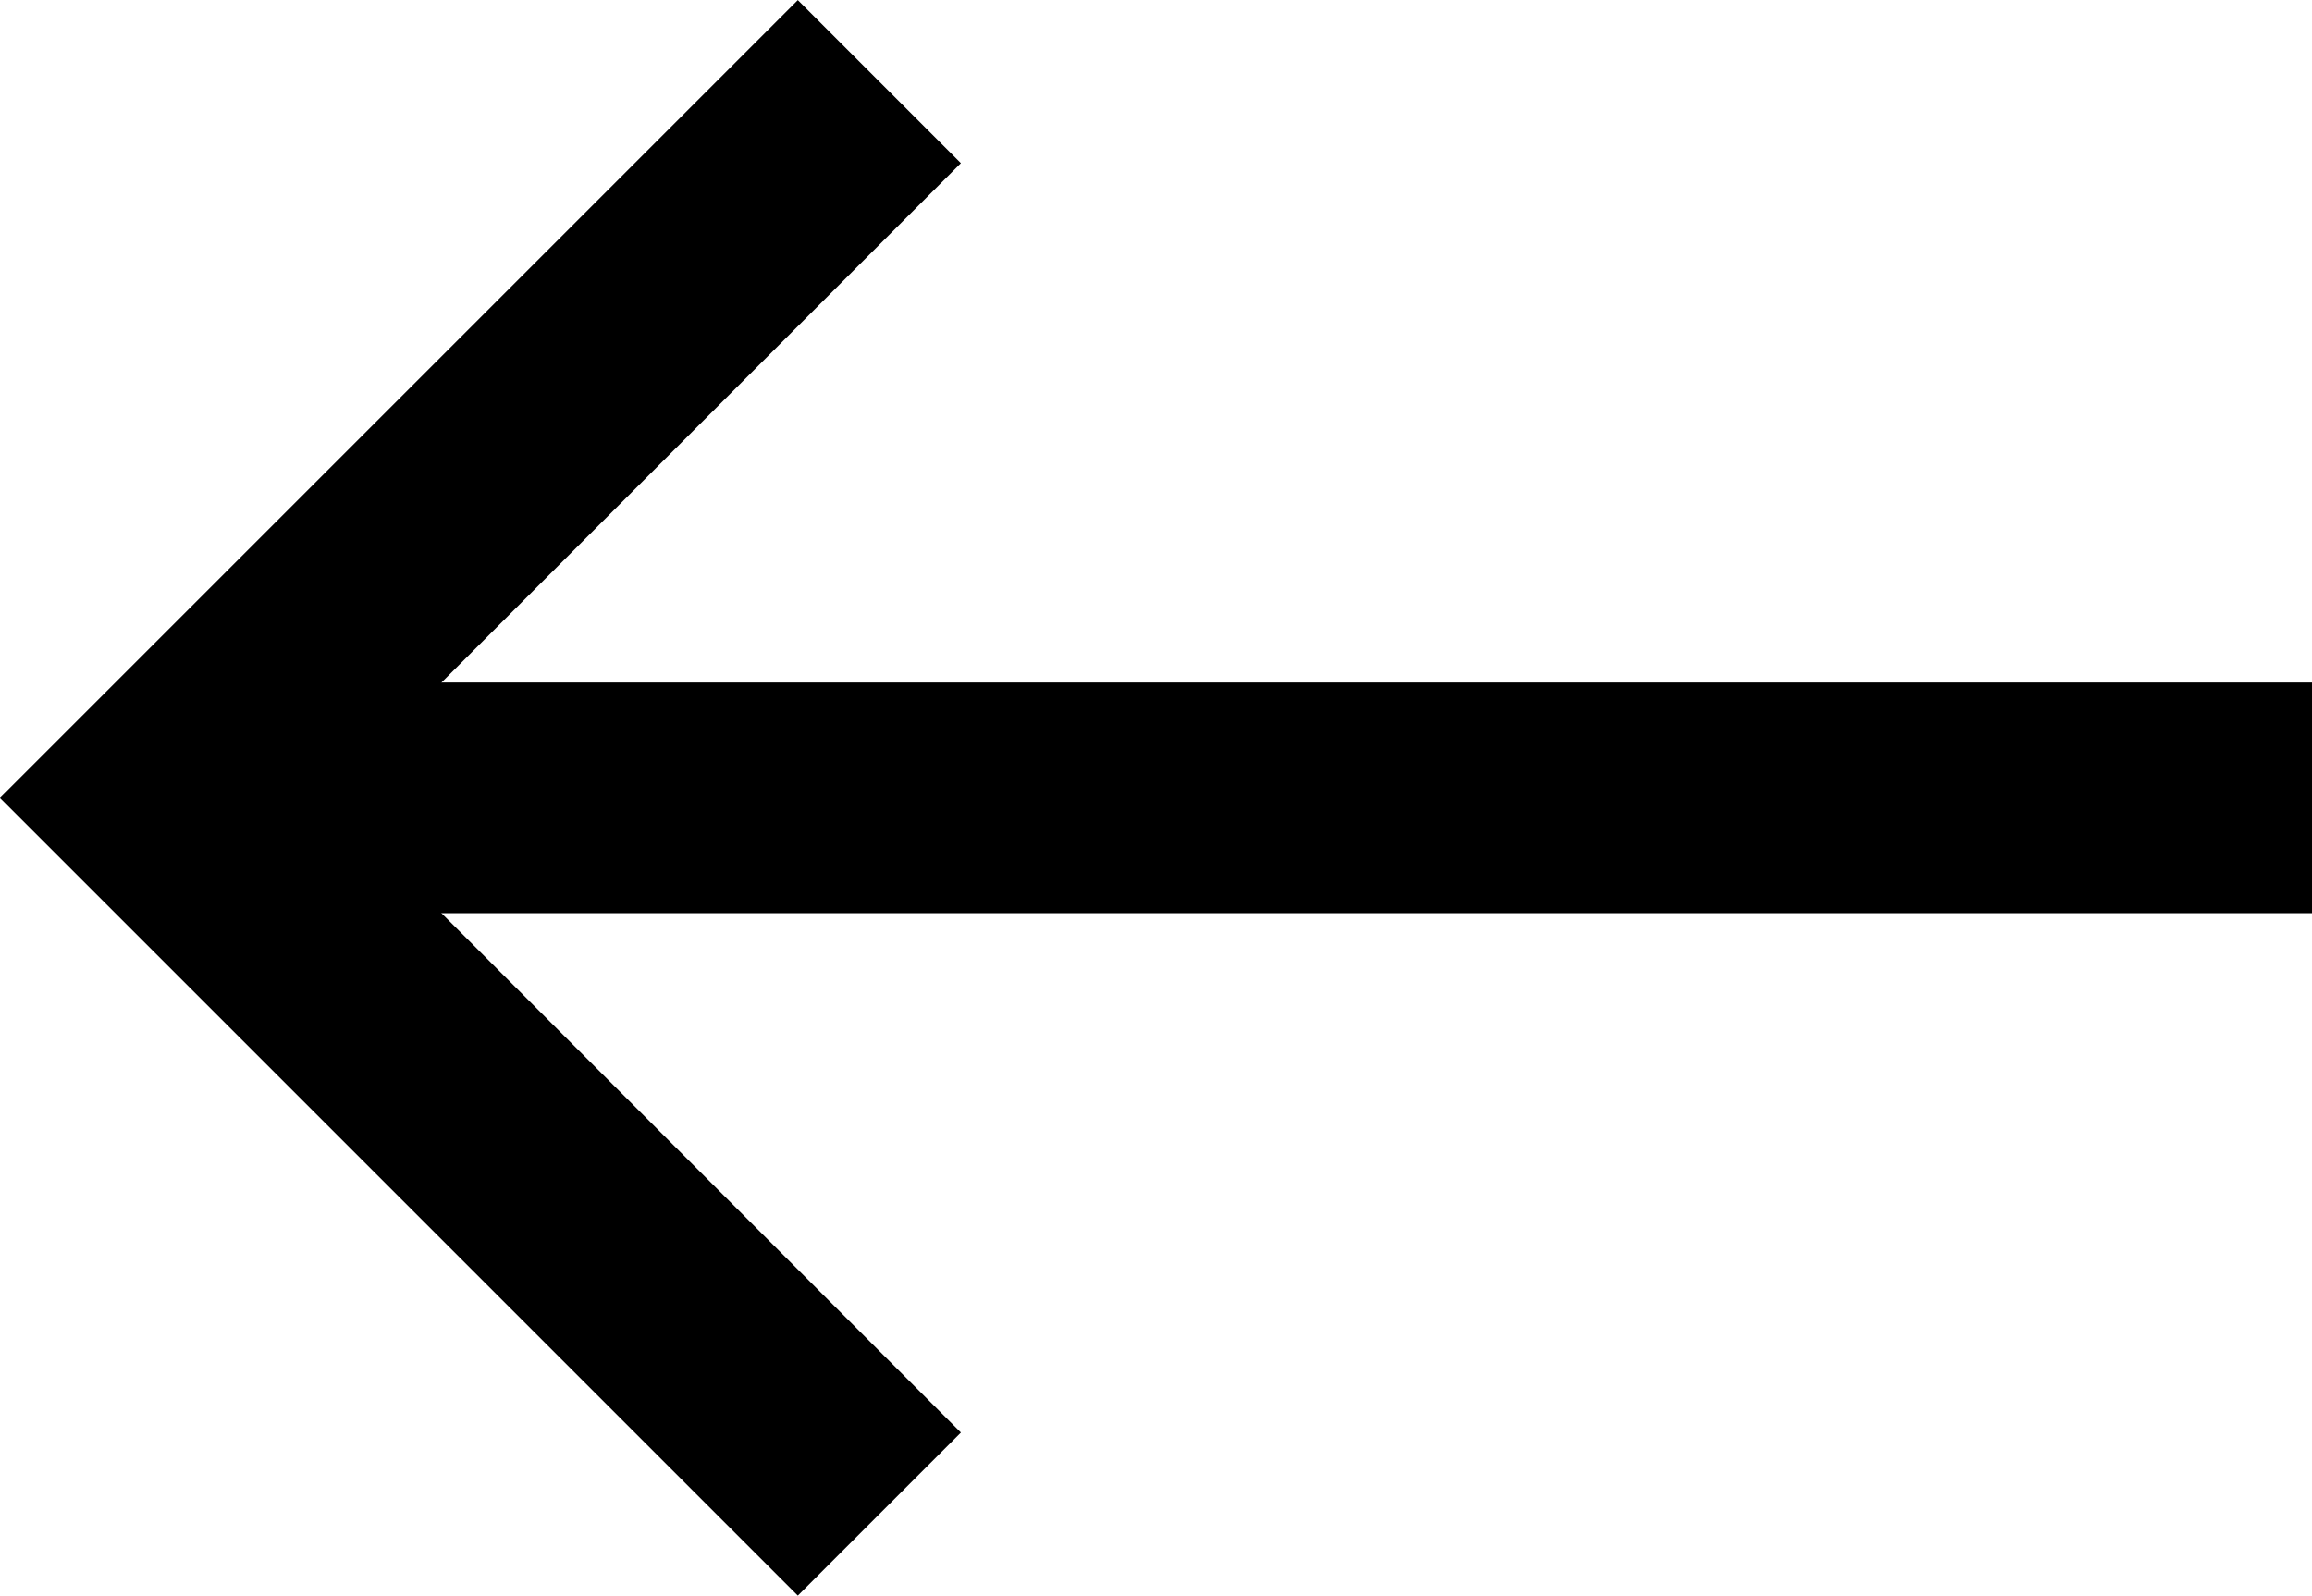 <svg xmlns="http://www.w3.org/2000/svg" width="20.05" height="13.839" viewBox="0 0 20.05 13.839">
  <g id="Groupe_35" data-name="Groupe 35" transform="translate(1.414 13.132) rotate(-90)">
    <path id="Tracé_37" data-name="Tracé 37" d="M0,6.212,6.212,0l6.212,6.212" transform="translate(0)" fill="none" stroke="#000" stroke-width="2"/>
    <path id="Tracé_38" data-name="Tracé 38" d="M0,0V18.636" transform="translate(6.212)" fill="none" stroke="#000" stroke-width="2"/>
  </g>
</svg>

